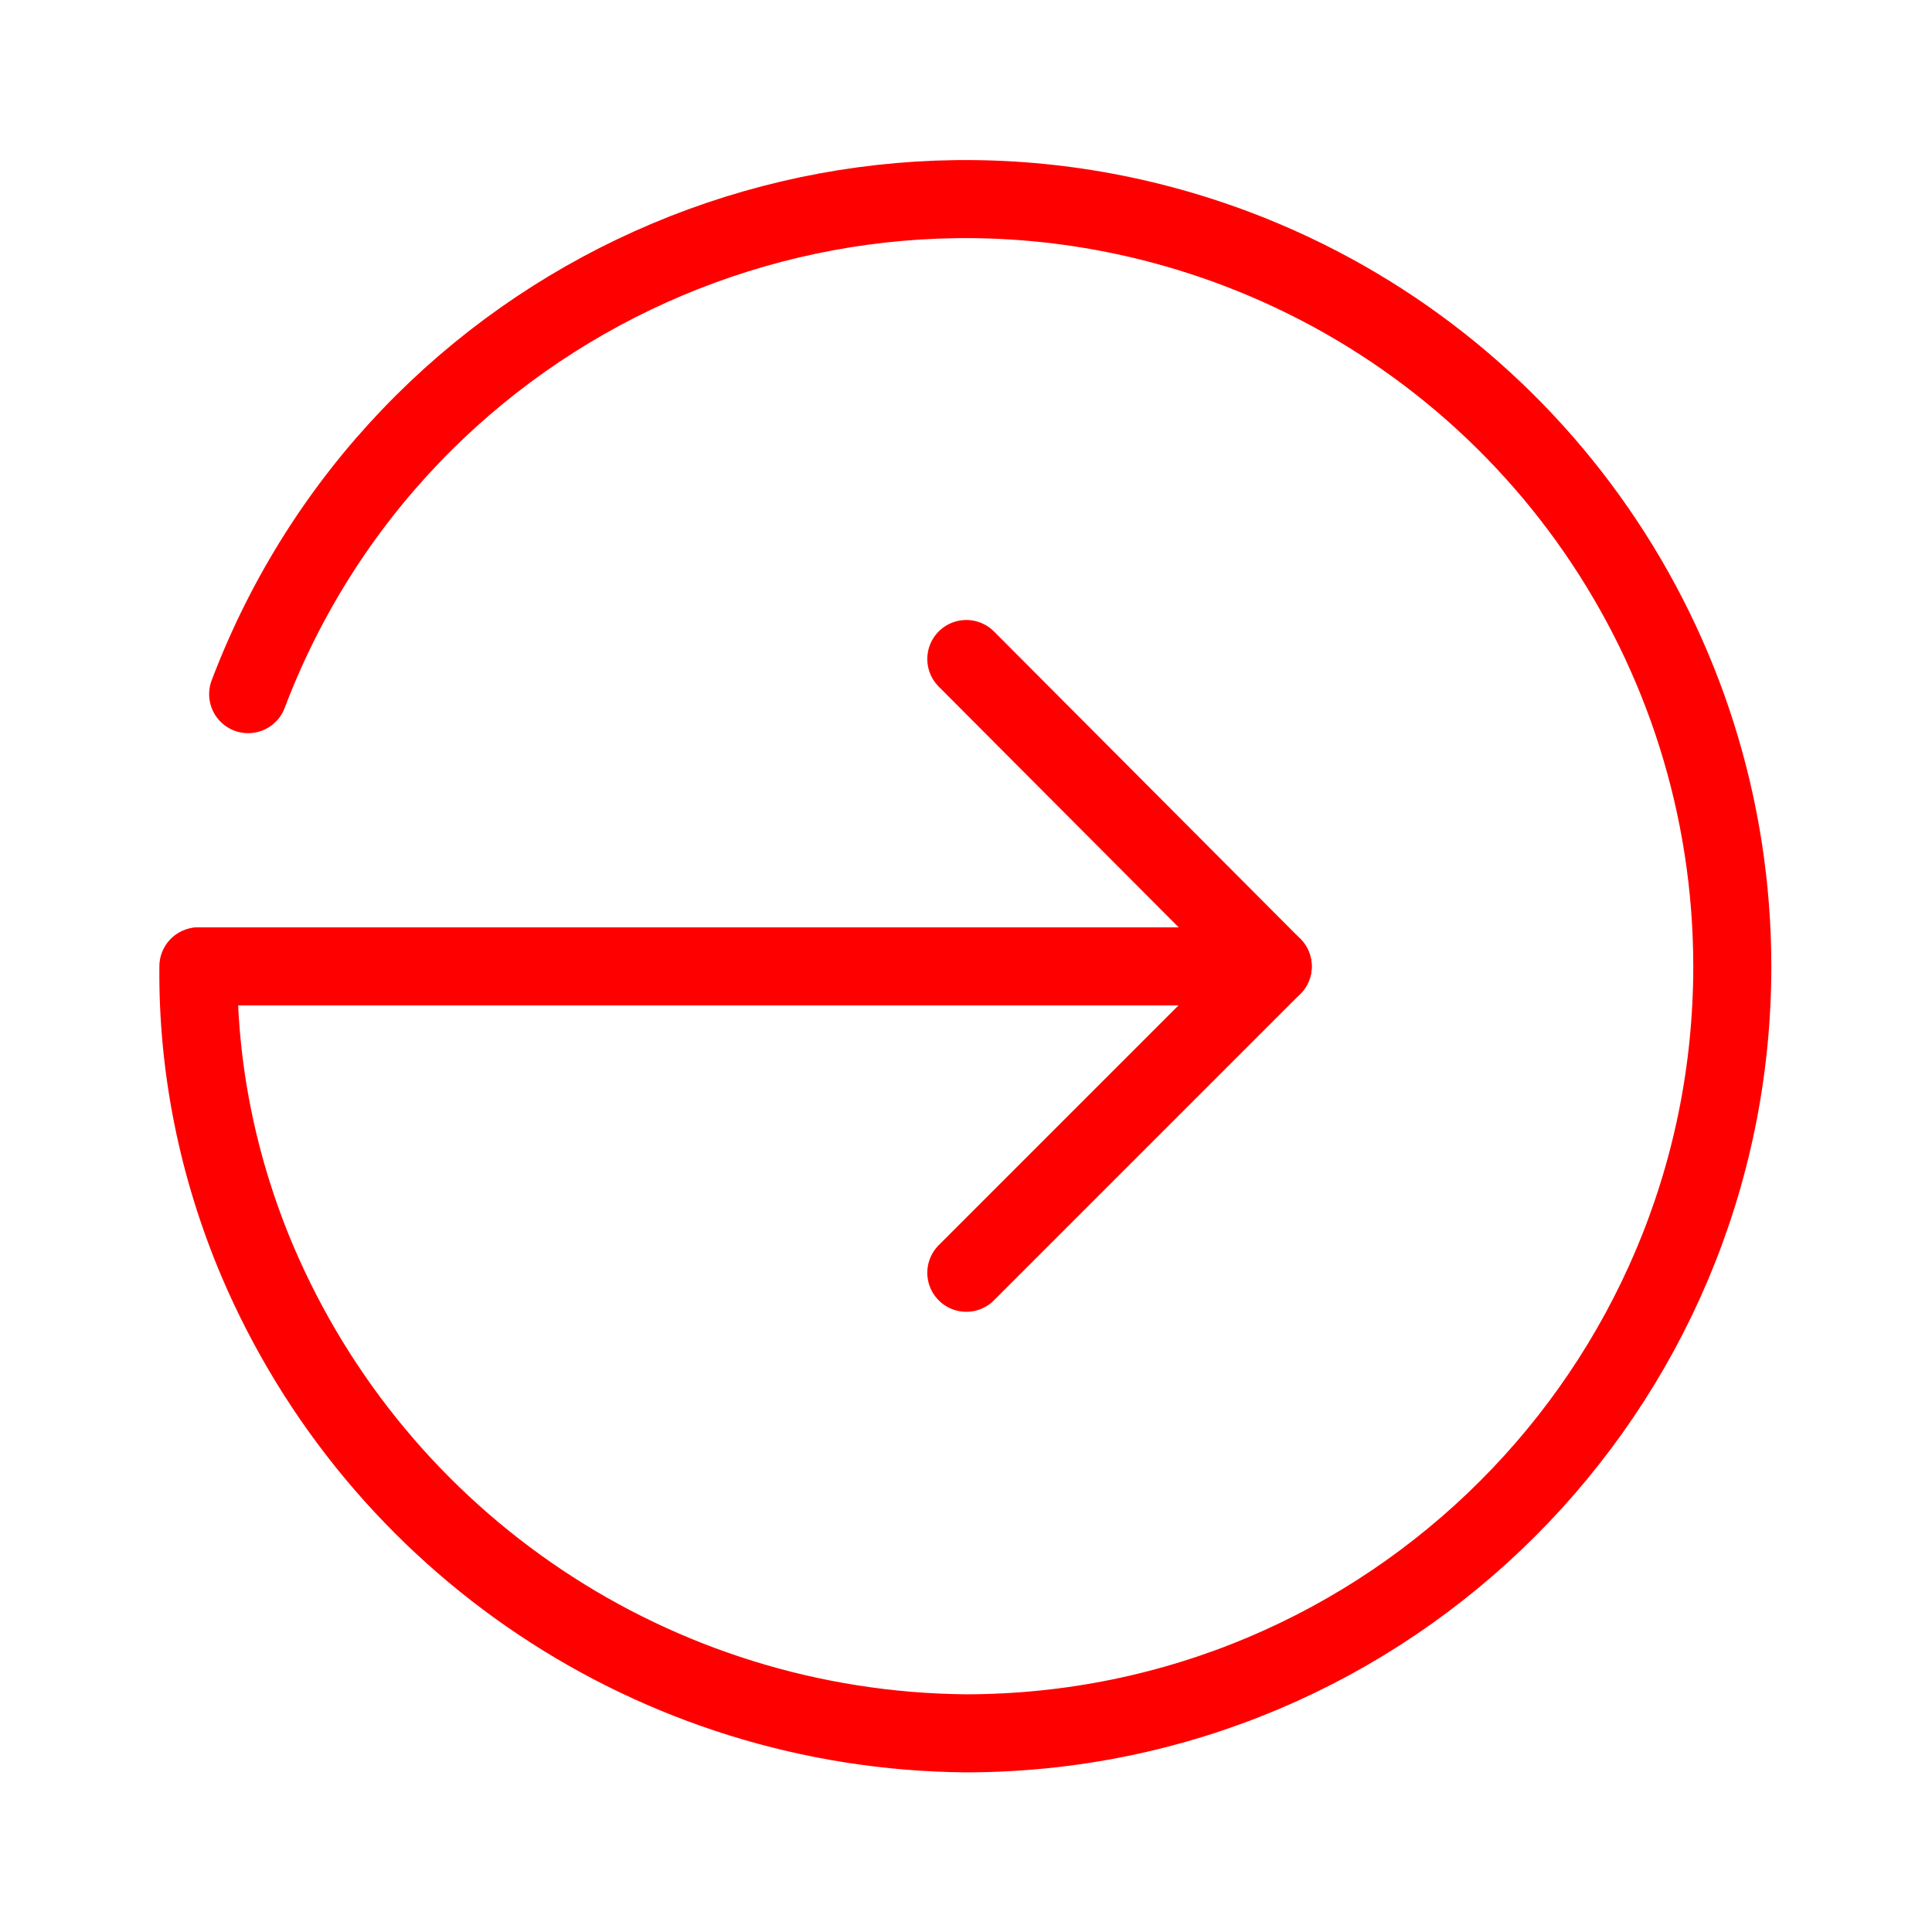 <?xml version="1.0" encoding="utf-8"?>
<!-- Generator: Adobe Illustrator 26.3.1, SVG Export Plug-In . SVG Version: 6.00 Build 0)  -->
<svg version="1.1" id="Ebene_1" xmlns="http://www.w3.org/2000/svg" xmlns:xlink="http://www.w3.org/1999/xlink" x="0px" y="0px"
	 viewBox="0 0 198 198" style="enable-background:new 0 0 198 198;" xml:space="preserve">
<style type="text/css">
	.st0{fill:none;stroke:#FF0000;stroke-width:8;stroke-linecap:round;stroke-linejoin:round;}
</style>
<g>
	<g id="Go_to">
		<g id="Gruppe_2034" transform="translate(20.433 20.439)">
			<path id="Pfad_296" class="st0" d="M78.6,110L110,78.6L78.6,47.1"/>
			<g id="Gruppe_1968" transform="translate(0)">
				<path id="Pfad_295" class="st0" d="M5,50.7c15.4-40.6,60.8-61,101.4-45.6c30.5,11.6,50.7,40.8,50.7,73.5h0
					c0,43.4-35.2,78.6-78.6,78.6c0,0,0,0,0,0c-31.7-0.3-60.2-19.3-72.6-48.5c-4-9.5-6.1-19.7-6-30.1"/>
				<line id="Linie_475" class="st0" x1="0" y1="78.6" x2="110" y2="78.6"/>
			</g>
		</g>
	</g>
</g>
</svg>
